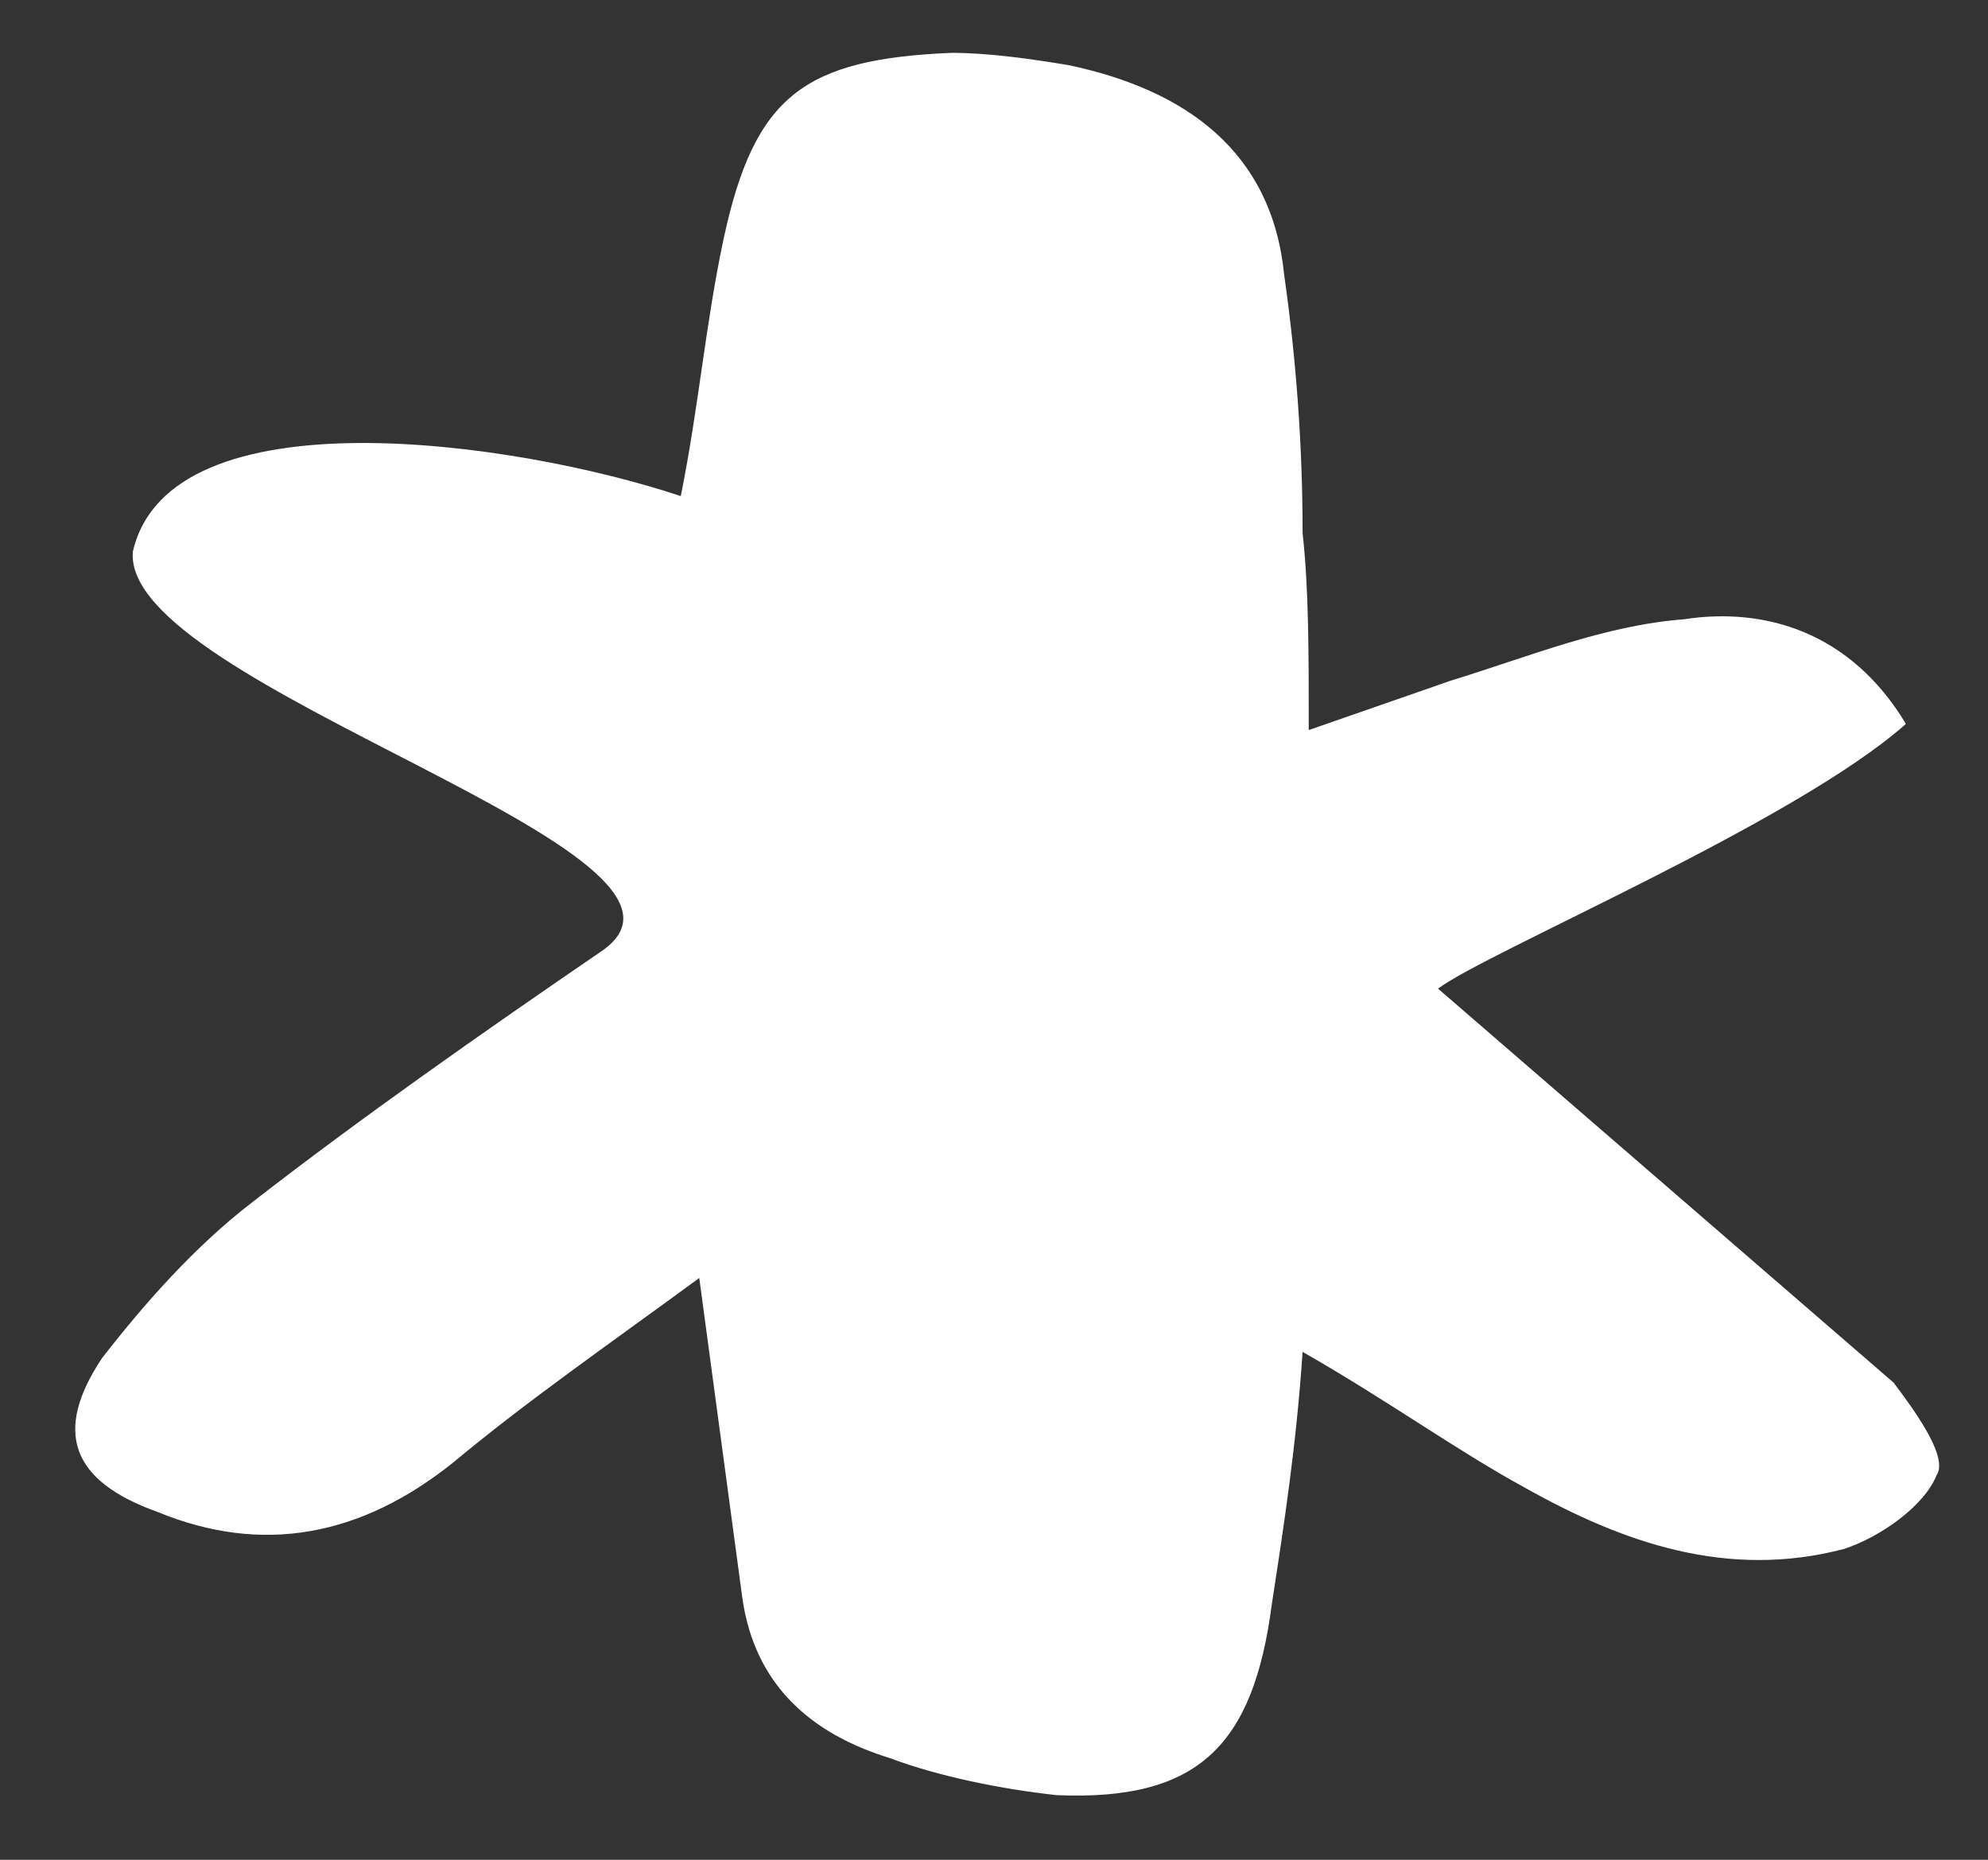 <?xml version="1.0" encoding="UTF-8"?> <svg xmlns="http://www.w3.org/2000/svg" width="31" height="29" viewBox="0 0 31 29" fill="none"><rect x="0" y="0" width="31" height="29" fill="#333333" stroke="none"/> <path d="M2.072 8.6C1.88 10.712 11.672 13.304 9.368 14.84C7.544 16.088 5.624 17.432 3.896 18.776C3.032 19.448 2.264 20.312 1.592 21.176C0.824 22.328 1.112 23.096 2.456 23.576C4.088 24.248 5.624 23.96 7.064 22.808C8.216 21.848 9.464 20.984 10.904 19.928L11.576 24.92C11.768 26.264 12.632 27.032 13.88 27.416C14.648 27.704 15.608 27.896 16.472 27.992C18.68 28.088 19.544 27.224 19.832 25.016C20.024 23.768 20.216 22.52 20.312 21.08C21.656 21.848 22.712 22.616 23.768 23.192C25.304 24.056 26.936 24.632 28.76 24.152C29.336 23.96 30.008 23.48 30.2 23C30.392 22.712 29.816 21.944 29.528 21.56L22.424 15.416C23.192 14.84 27.992 12.824 29.72 11.288C28.856 9.848 27.512 9.464 26.264 9.656C25.016 9.752 23.864 10.232 22.616 10.616L20.408 11.384C20.408 10.136 20.408 9.176 20.312 8.312C20.312 6.968 20.216 5.624 20.024 4.28C19.832 2.36 18.488 1.4 16.664 1.016C16.088 0.92 15.416 0.824 14.84 0.824C12.536 0.92 11.768 1.496 11.288 3.704C11 5.048 10.904 6.296 10.616 7.736C8.024 6.872 2.648 6.104 2.072 8.6Z" fill="white"></path> </svg> 